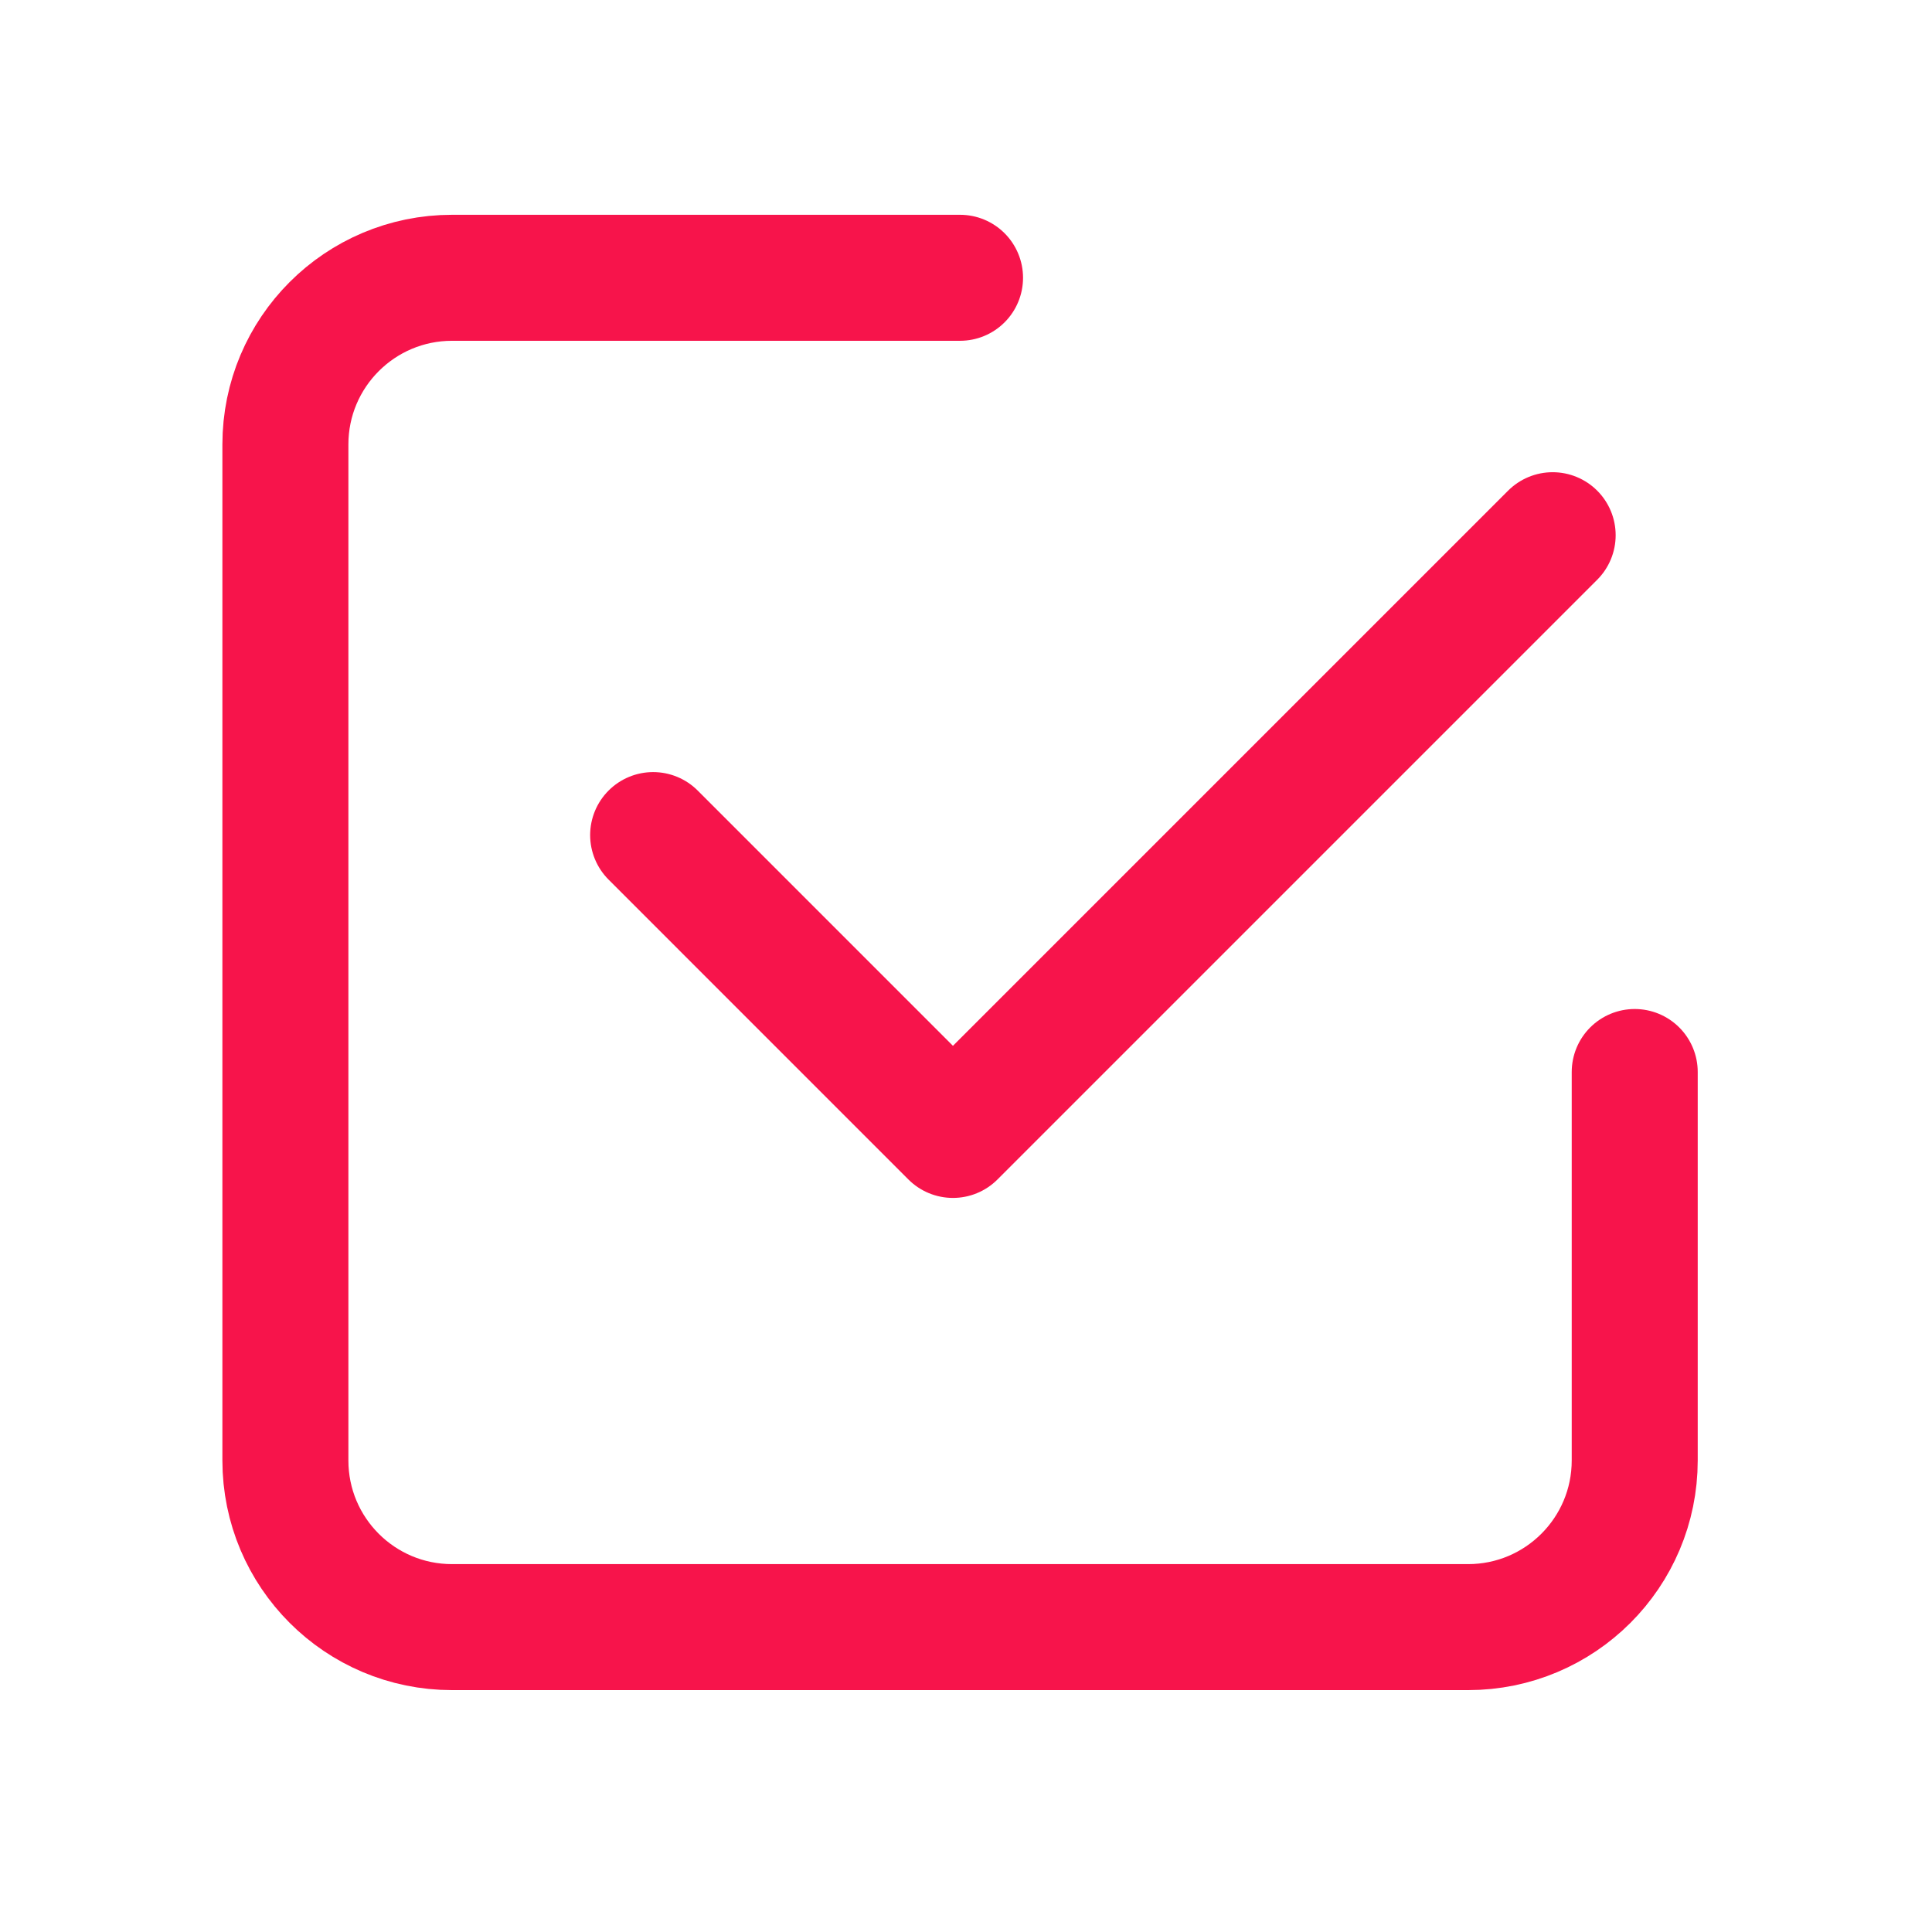 <?xml version="1.0" encoding="UTF-8"?> <svg xmlns="http://www.w3.org/2000/svg" width="46" height="46" viewBox="0 0 46 46" fill="none"><path d="M36.968 12.743L22.689 27.022L15.551 19.883" stroke="#f7144b" stroke-width="3" stroke-linecap="round" stroke-linejoin="round"></path><path d="M38.922 25.524V34.772C38.922 36.965 37.145 38.741 34.953 38.741H10.764C8.571 38.741 6.795 36.965 6.795 34.772V10.583C6.795 8.391 8.571 6.614 10.764 6.614H22.858" stroke="#f7144b" stroke-width="3" stroke-linecap="round" stroke-linejoin="round"></path></svg> 